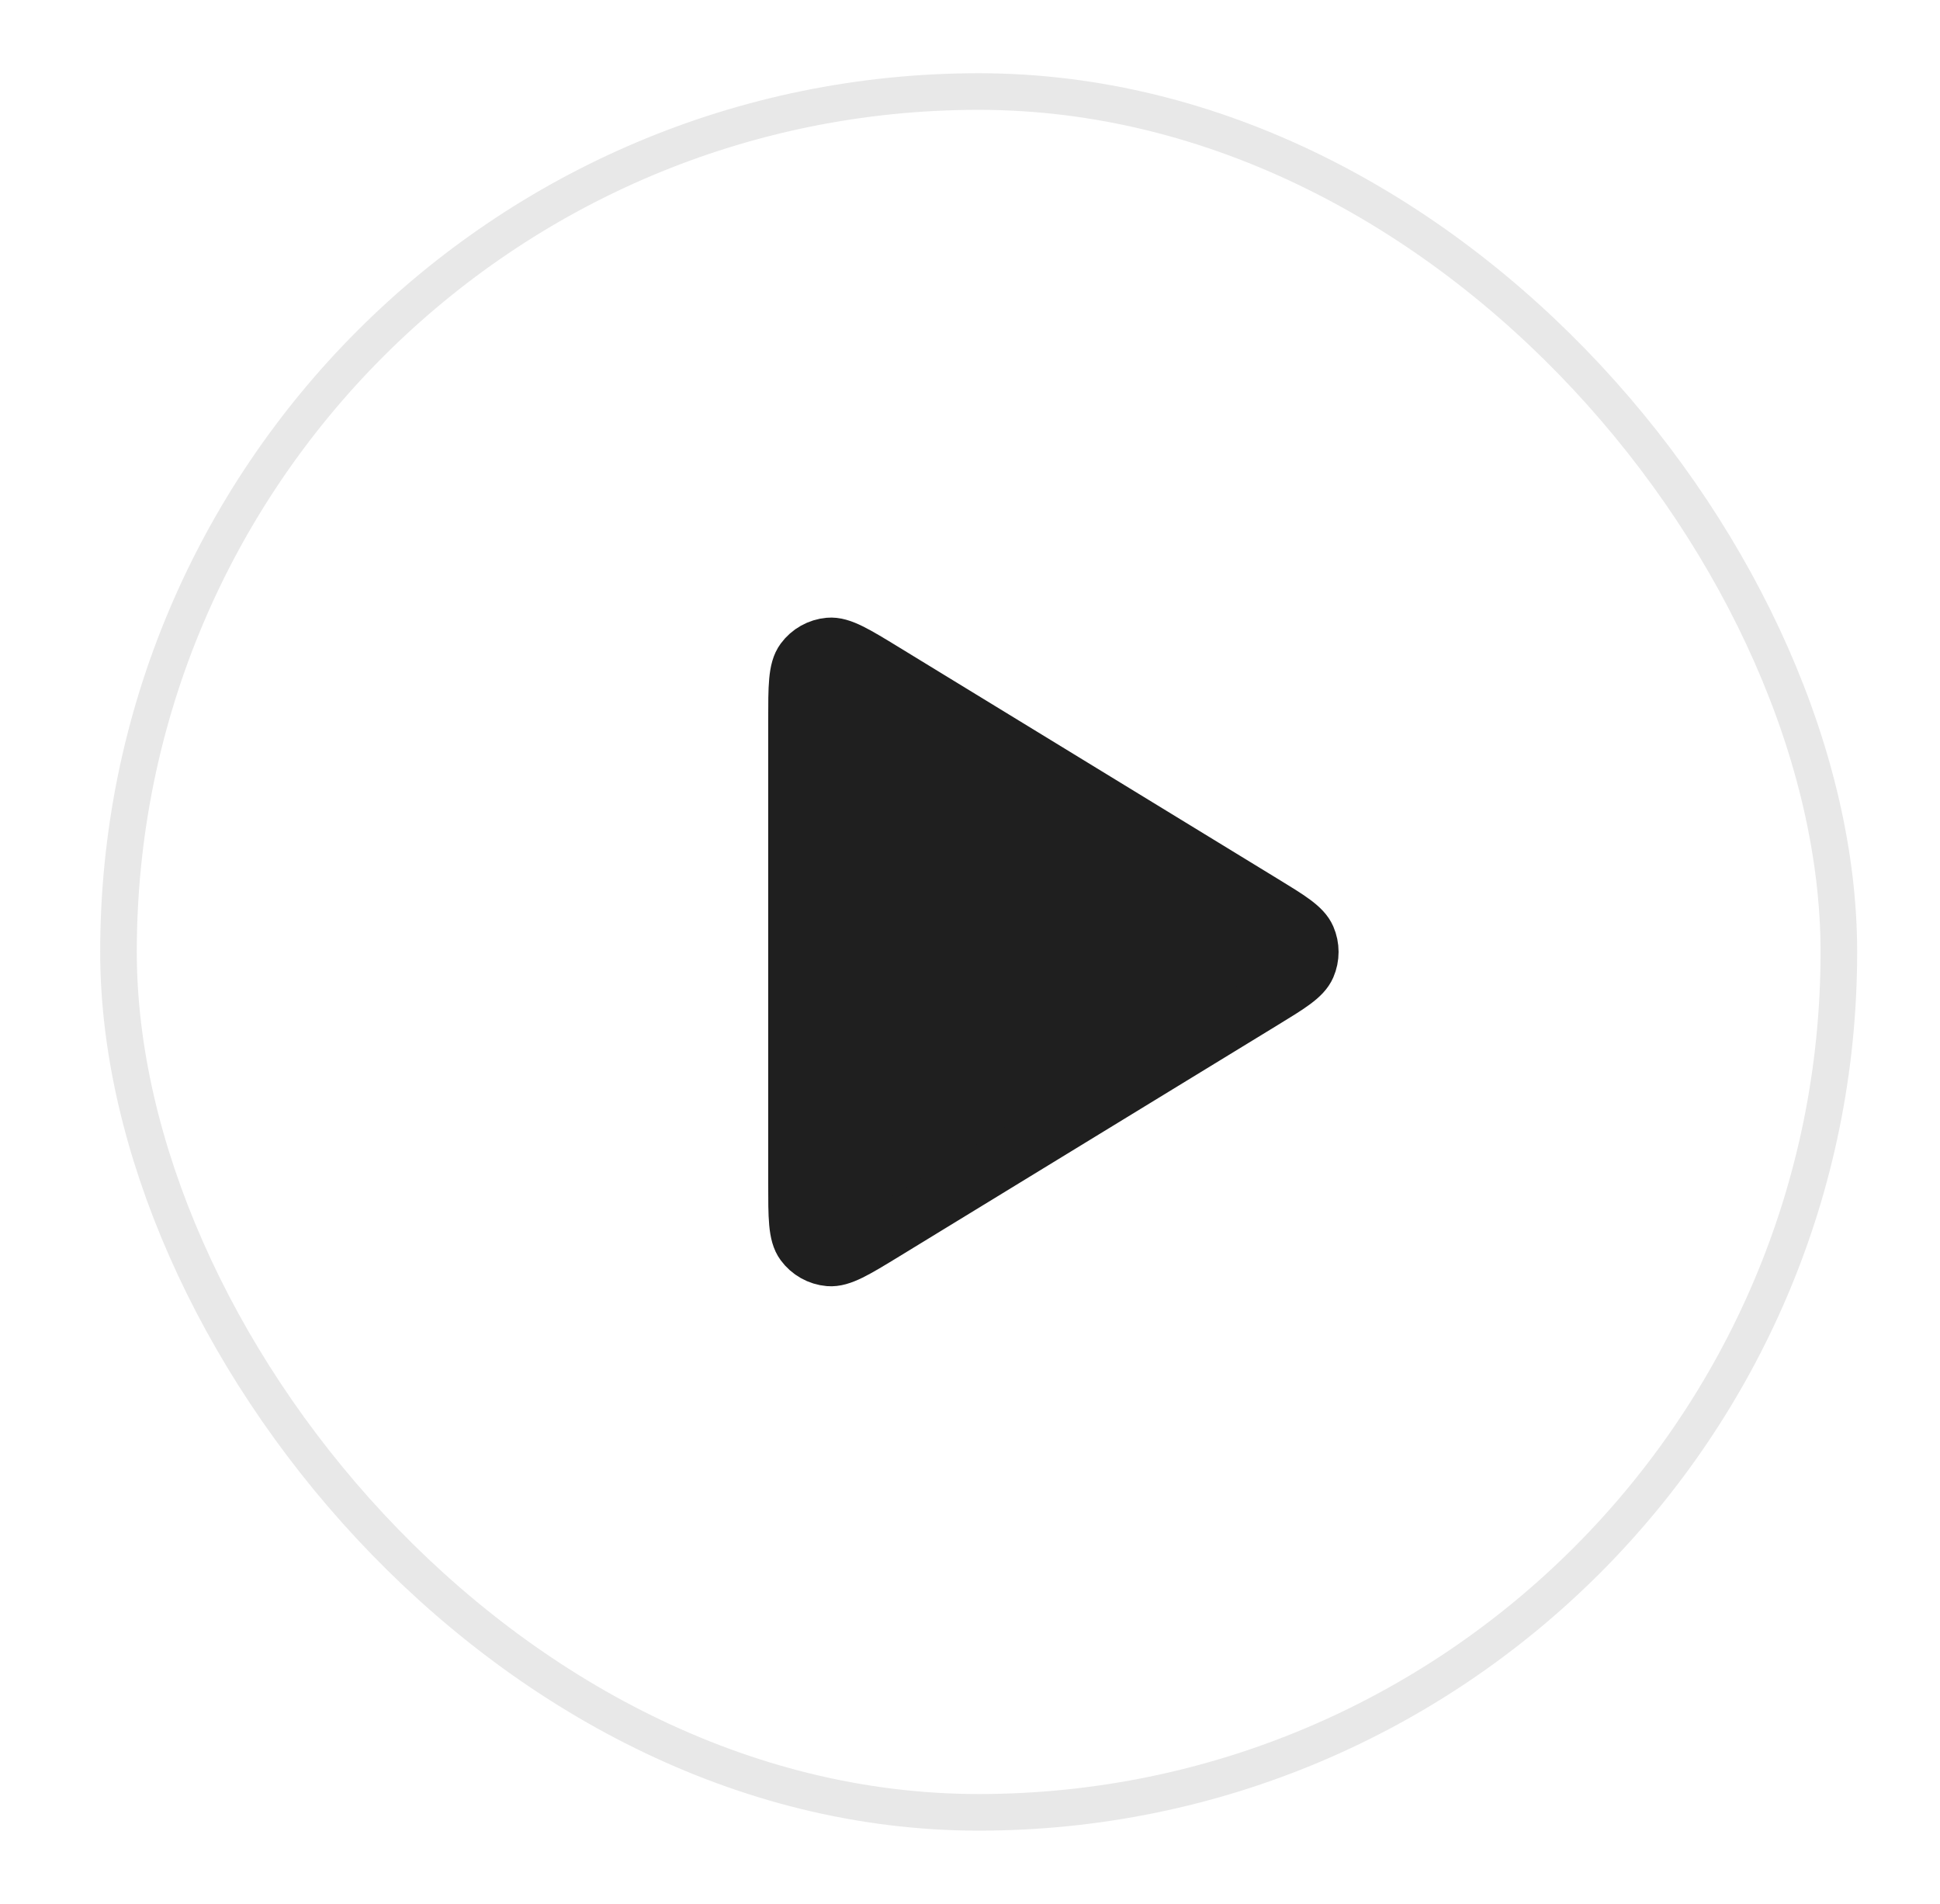 <svg width="53" height="52" viewBox="0 0 53 52" fill="none" xmlns="http://www.w3.org/2000/svg">
<g filter="url(#filter0_d_3426_1969)">
<rect x="2.737" y="1" width="48" height="48" rx="24" fill="white"/>
<rect x="3.237" y="1.5" width="47" height="47" rx="23.5" stroke="#E8E8E8"/>
<path d="M21.737 31.314V18.686C21.737 17.753 21.737 17.287 21.933 17.023C22.103 16.792 22.364 16.645 22.65 16.62C22.978 16.591 23.376 16.835 24.172 17.321L34.503 23.635C35.242 24.086 35.611 24.312 35.737 24.602C35.847 24.856 35.847 25.144 35.737 25.398C35.611 25.688 35.242 25.914 34.503 26.365L24.172 32.679C23.376 33.165 22.978 33.408 22.65 33.38C22.364 33.355 22.103 33.208 21.933 32.977C21.737 32.713 21.737 32.246 21.737 31.314Z" fill="#1F1F1F" stroke="#1F1F1F" stroke-width="1.5" stroke-linecap="round" stroke-linejoin="round"/>
</g>
<defs>
<filter id="filter0_d_3426_1969" x="0.737" y="0" width="52" height="52" filterUnits="userSpaceOnUse" color-interpolation-filters="sRGB">
<feFlood flood-opacity="0" result="BackgroundImageFix"/>
<feColorMatrix in="SourceAlpha" type="matrix" values="0 0 0 0 0 0 0 0 0 0 0 0 0 0 0 0 0 0 127 0" result="hardAlpha"/>
<feOffset dy="1"/>
<feGaussianBlur stdDeviation="1"/>
<feColorMatrix type="matrix" values="0 0 0 0 0.2 0 0 0 0 0.2 0 0 0 0 0.2 0 0 0 0.05 0"/>
<feBlend mode="normal" in2="BackgroundImageFix" result="effect1_dropShadow_3426_1969"/>
<feBlend mode="normal" in="SourceGraphic" in2="effect1_dropShadow_3426_1969" result="shape"/>
</filter>
</defs>
</svg>
